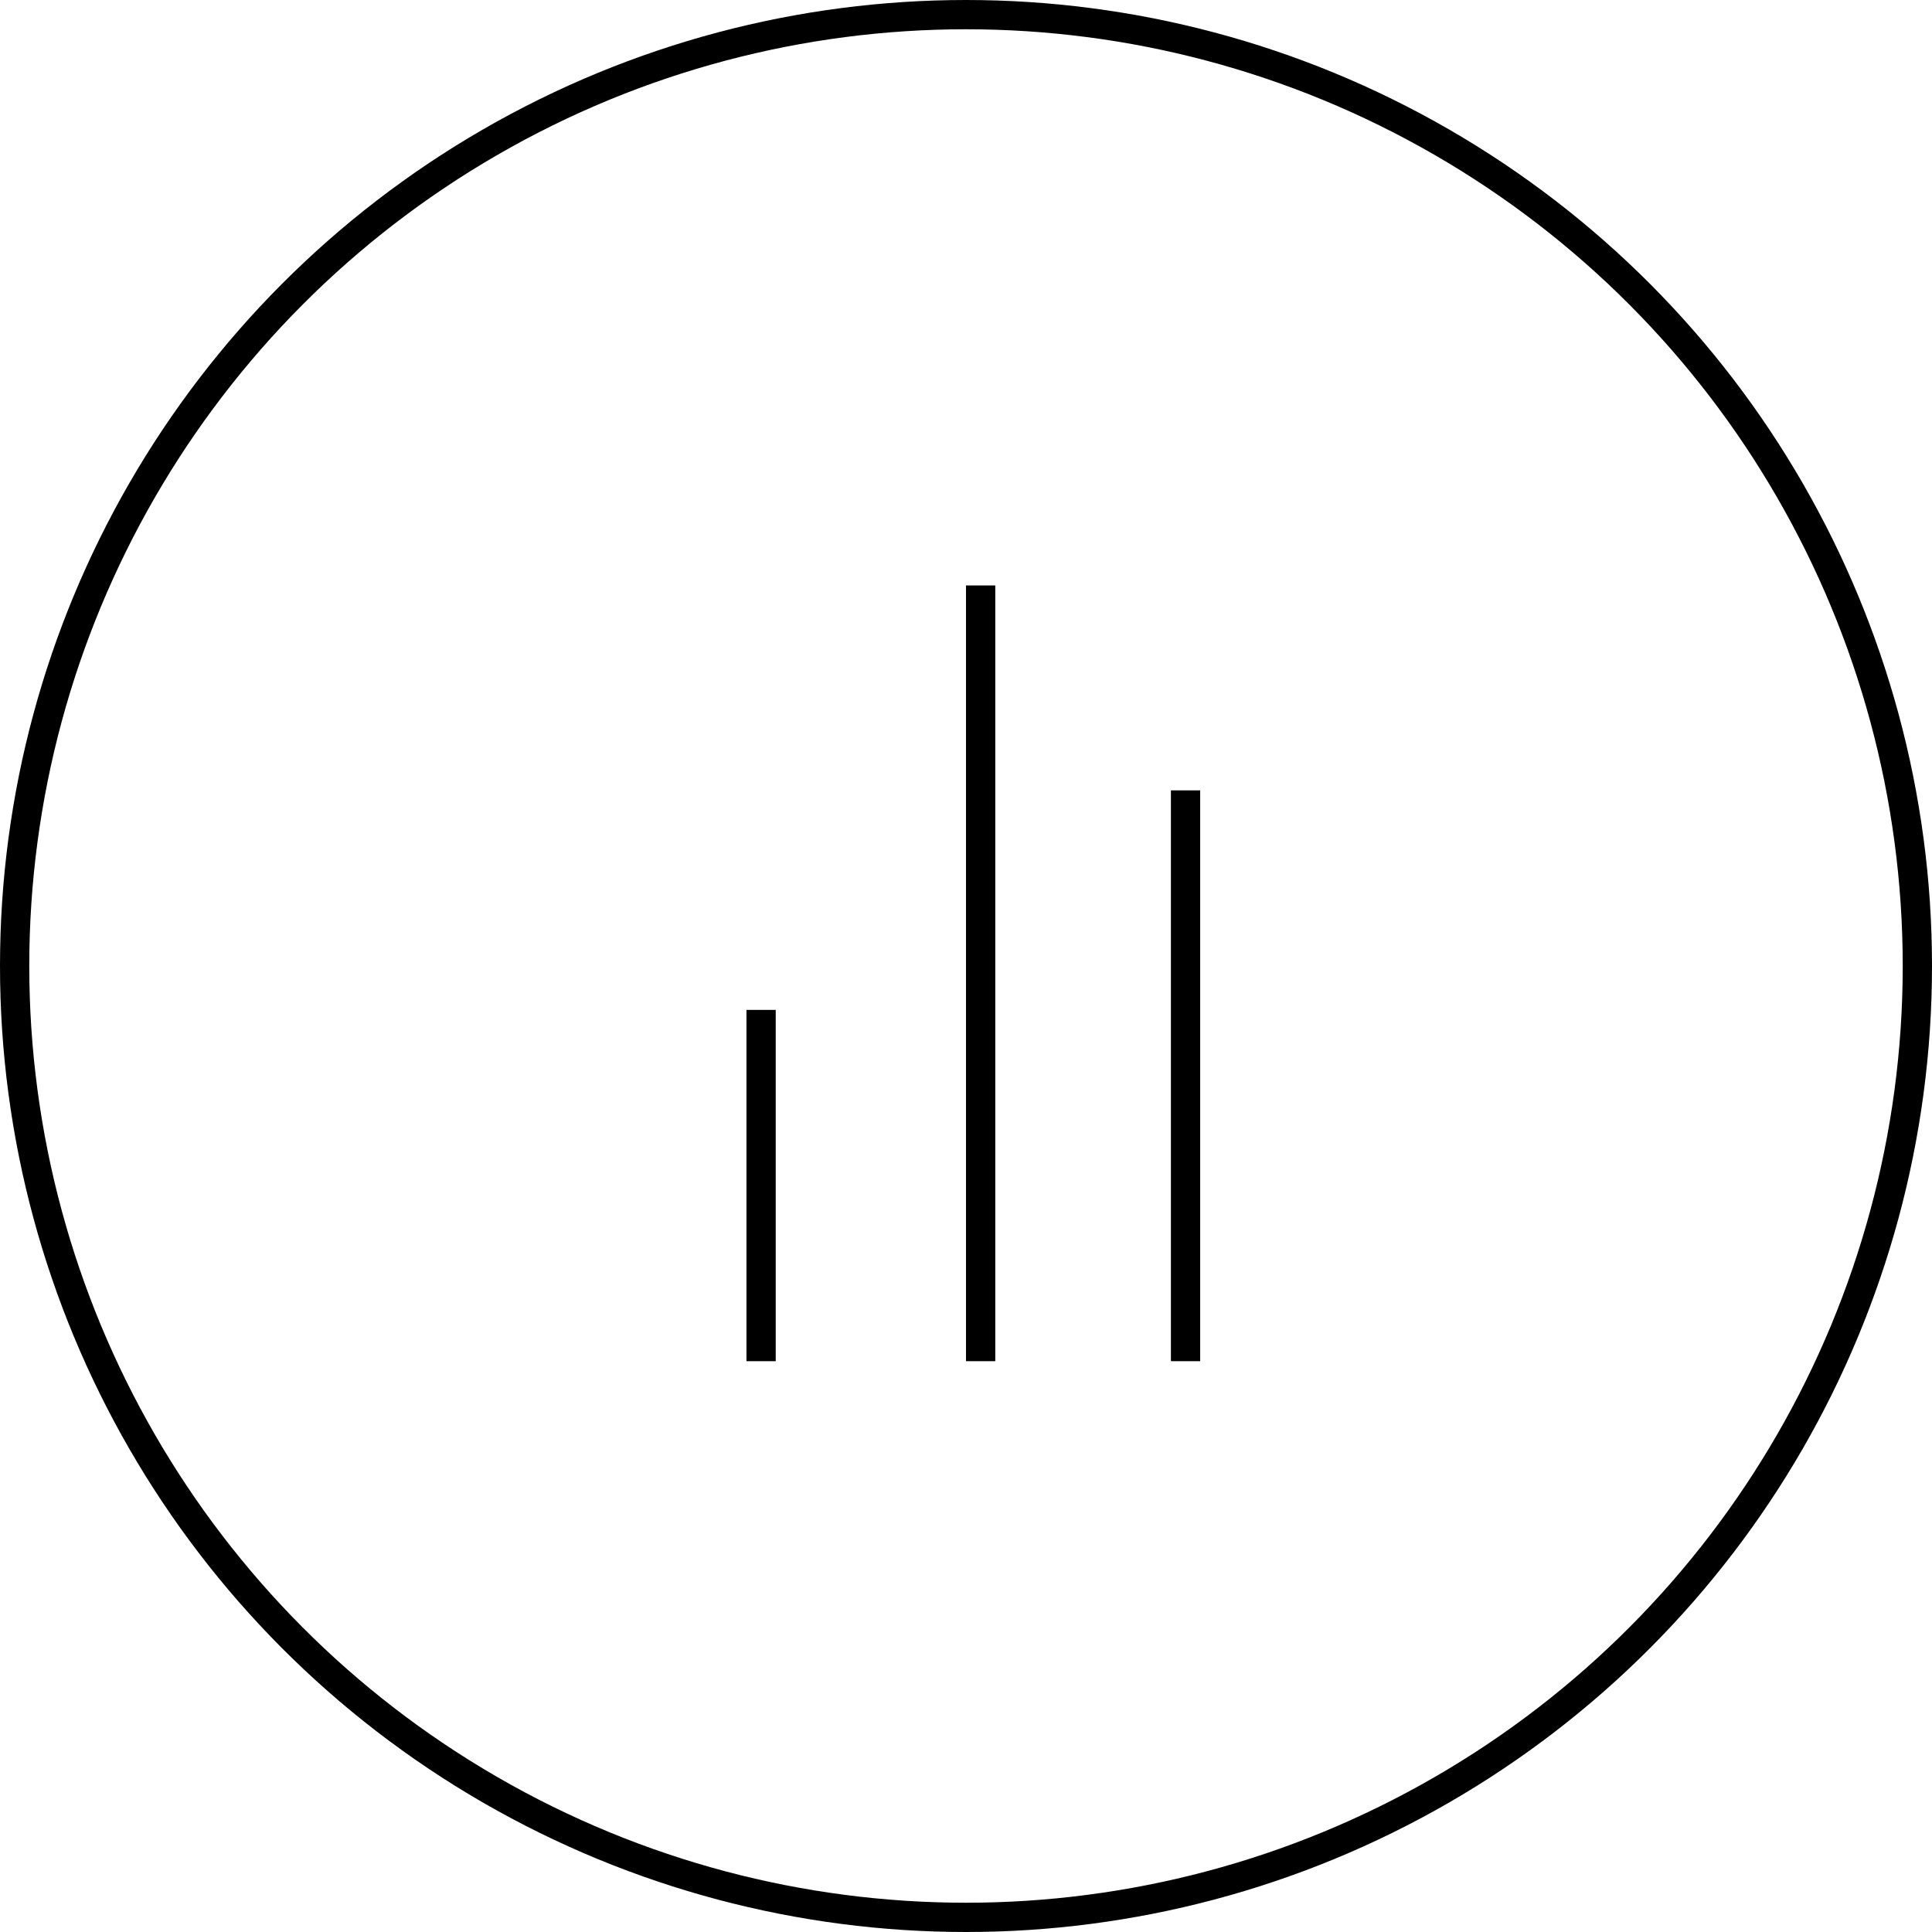<?xml version="1.0" encoding="UTF-8"?>
<svg xmlns="http://www.w3.org/2000/svg" width="66" height="66" viewBox="0 0 66 66" fill="none">
  <circle cx="33" cy="33" r="32.5" stroke="black"></circle>
  <path d="M26 46.5V40.5V34.5M33.5 46.5V20M40.5 46.5V27" stroke="black"></path>
</svg>
